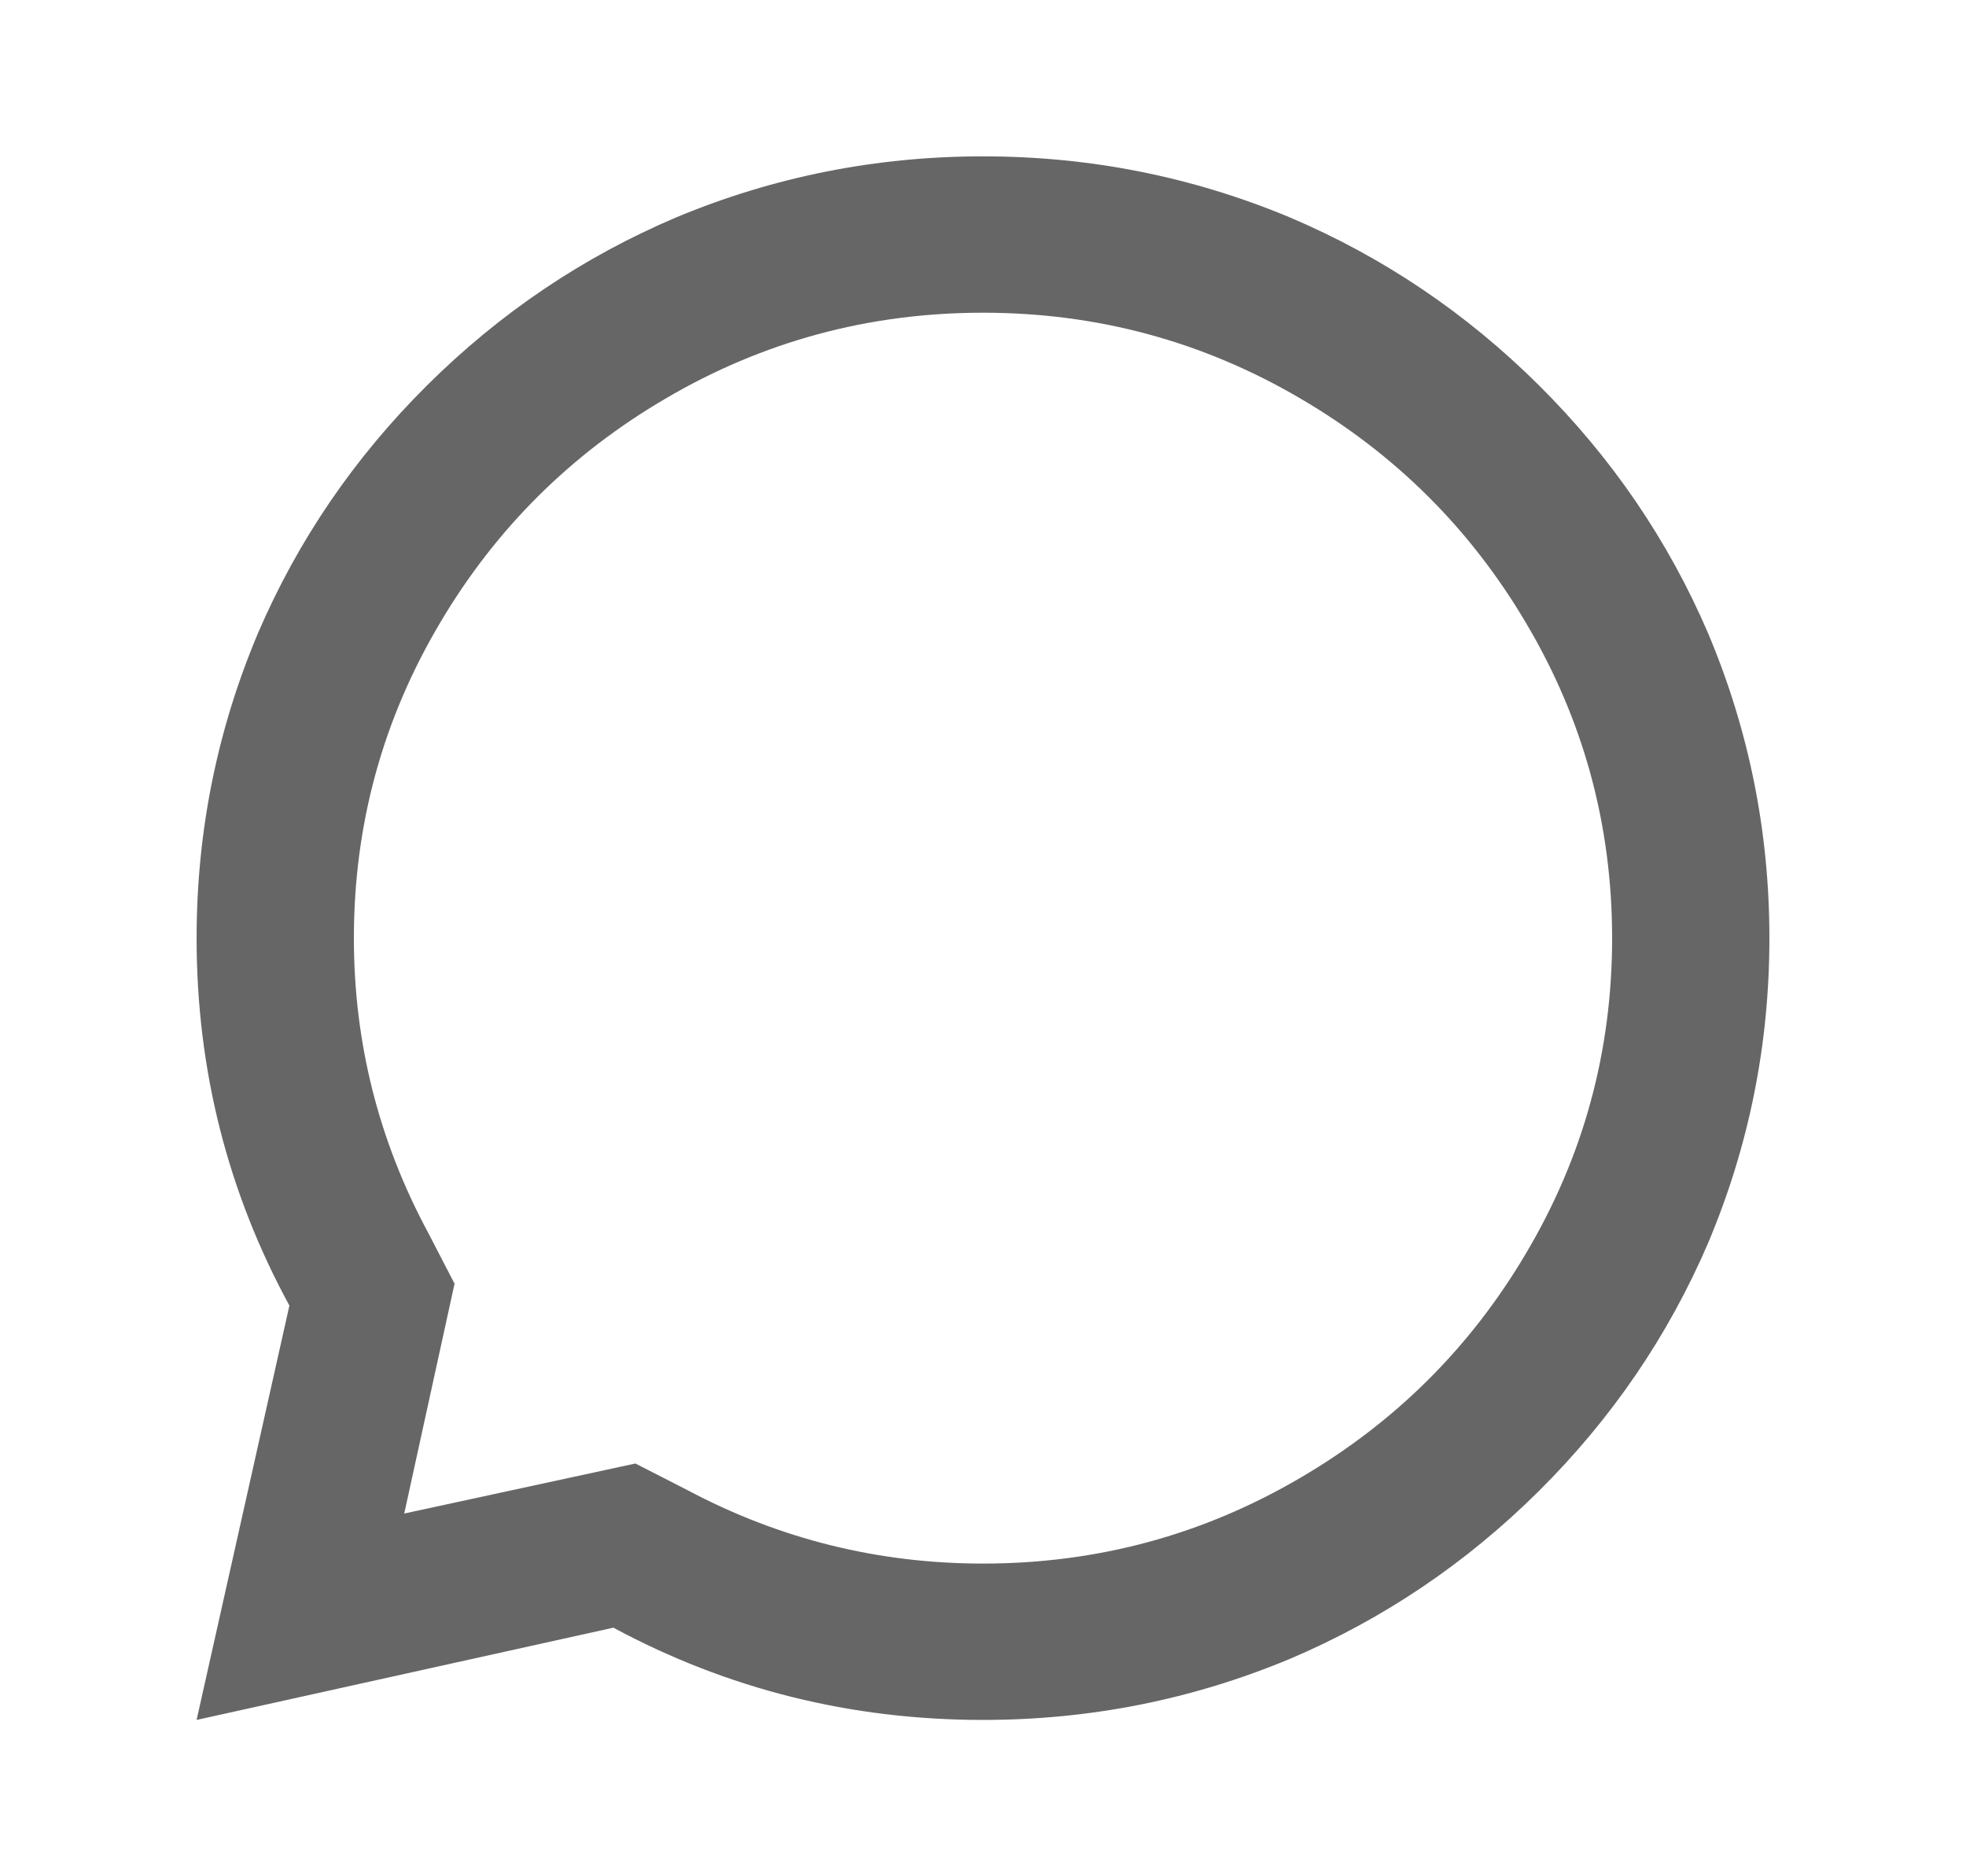 <svg width="44" height="42" viewBox="0 0 44 42" fill="none" xmlns="http://www.w3.org/2000/svg">
<path d="M13.728 36.435L4.4 38.5L6.477 29.225C5.093 26.682 4.4 23.94 4.4 21C4.4 18.62 4.858 16.345 5.773 14.175C6.665 12.098 7.926 10.249 9.557 8.627C11.188 7.006 13.048 5.752 15.136 4.865C17.319 3.955 19.607 3.5 22 3.5C24.394 3.5 26.682 3.955 28.864 4.865C30.953 5.752 32.813 7.006 34.444 8.627C36.075 10.249 37.336 12.098 38.228 14.175C39.143 16.345 39.6 18.62 39.6 21C39.6 23.38 39.143 25.655 38.228 27.825C37.336 29.902 36.075 31.751 34.444 33.373C32.813 34.994 30.953 36.248 28.864 37.135C26.682 38.045 24.394 38.5 22 38.5C19.044 38.5 16.286 37.812 13.728 36.435ZM14.221 32.76L15.383 33.355C17.448 34.452 19.654 35 22 35C24.558 35 26.928 34.358 29.111 33.075C31.223 31.838 32.901 30.17 34.144 28.07C35.435 25.9 36.08 23.543 36.08 21C36.08 18.457 35.435 16.1 34.144 13.93C32.901 11.83 31.223 10.162 29.111 8.925C26.928 7.642 24.558 7 22 7C19.442 7 17.072 7.642 14.89 8.925C12.778 10.162 11.1 11.83 9.856 13.93C8.566 16.1 7.92 18.457 7.92 21C7.92 23.333 8.472 25.527 9.575 27.58L10.173 28.735L9.047 33.88L14.221 32.76Z" fill="#666666"/>
</svg>
